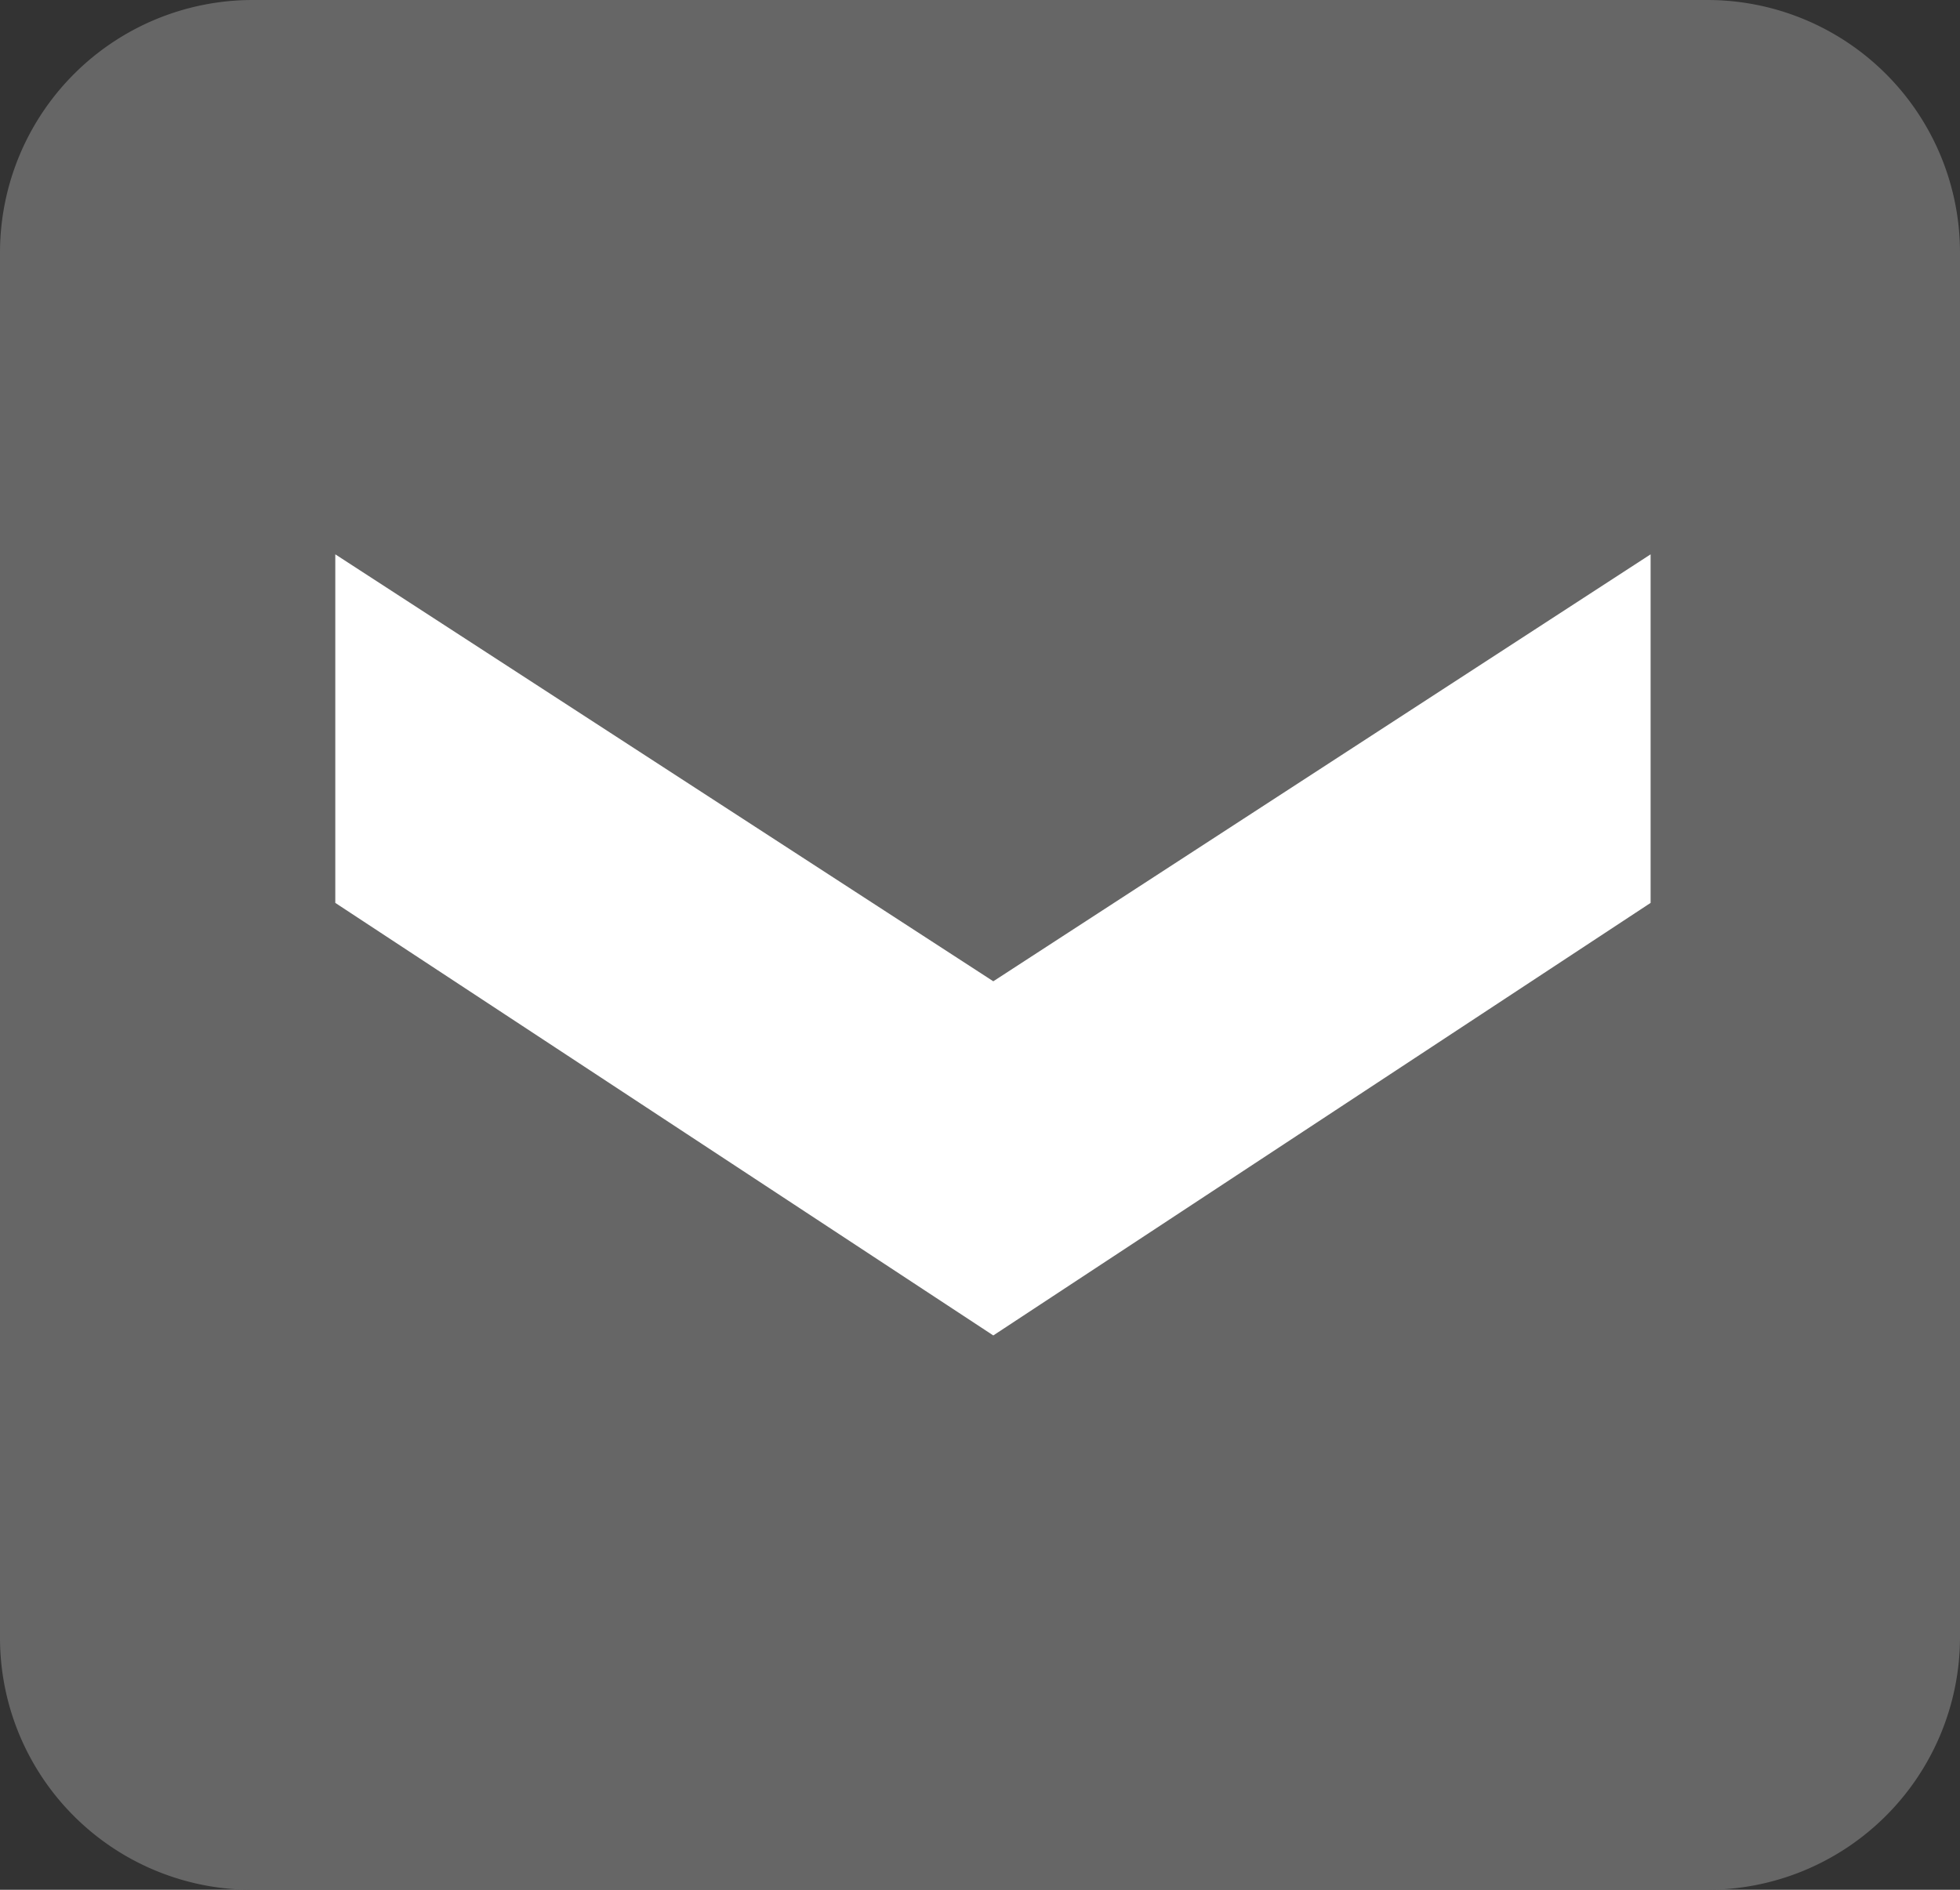 <svg xmlns="http://www.w3.org/2000/svg" viewBox="0 0 28 27"><rect x="0" y="0" width="28" height="27" fill="#333333" stroke="none"/><g data-name="Layer 2"><g data-name="Layer 1"><path d="M3.61 27h20.78A3.61 3.61 0 0 0 28 23.39V3.61A3.61 3.61 0 0 0 24.39 0H3.61A3.61 3.61 0 0 0 0 3.61v19.78A3.6 3.6 0 0 0 3.61 27" fill="#666" fill-rule="evenodd"/><path fill="#fff" d="M14.19 19.08l9.39-6.18V7.92l-9.39 6.1-9.4-6.1v4.98l9.4 6.18z"/></g></g></svg>